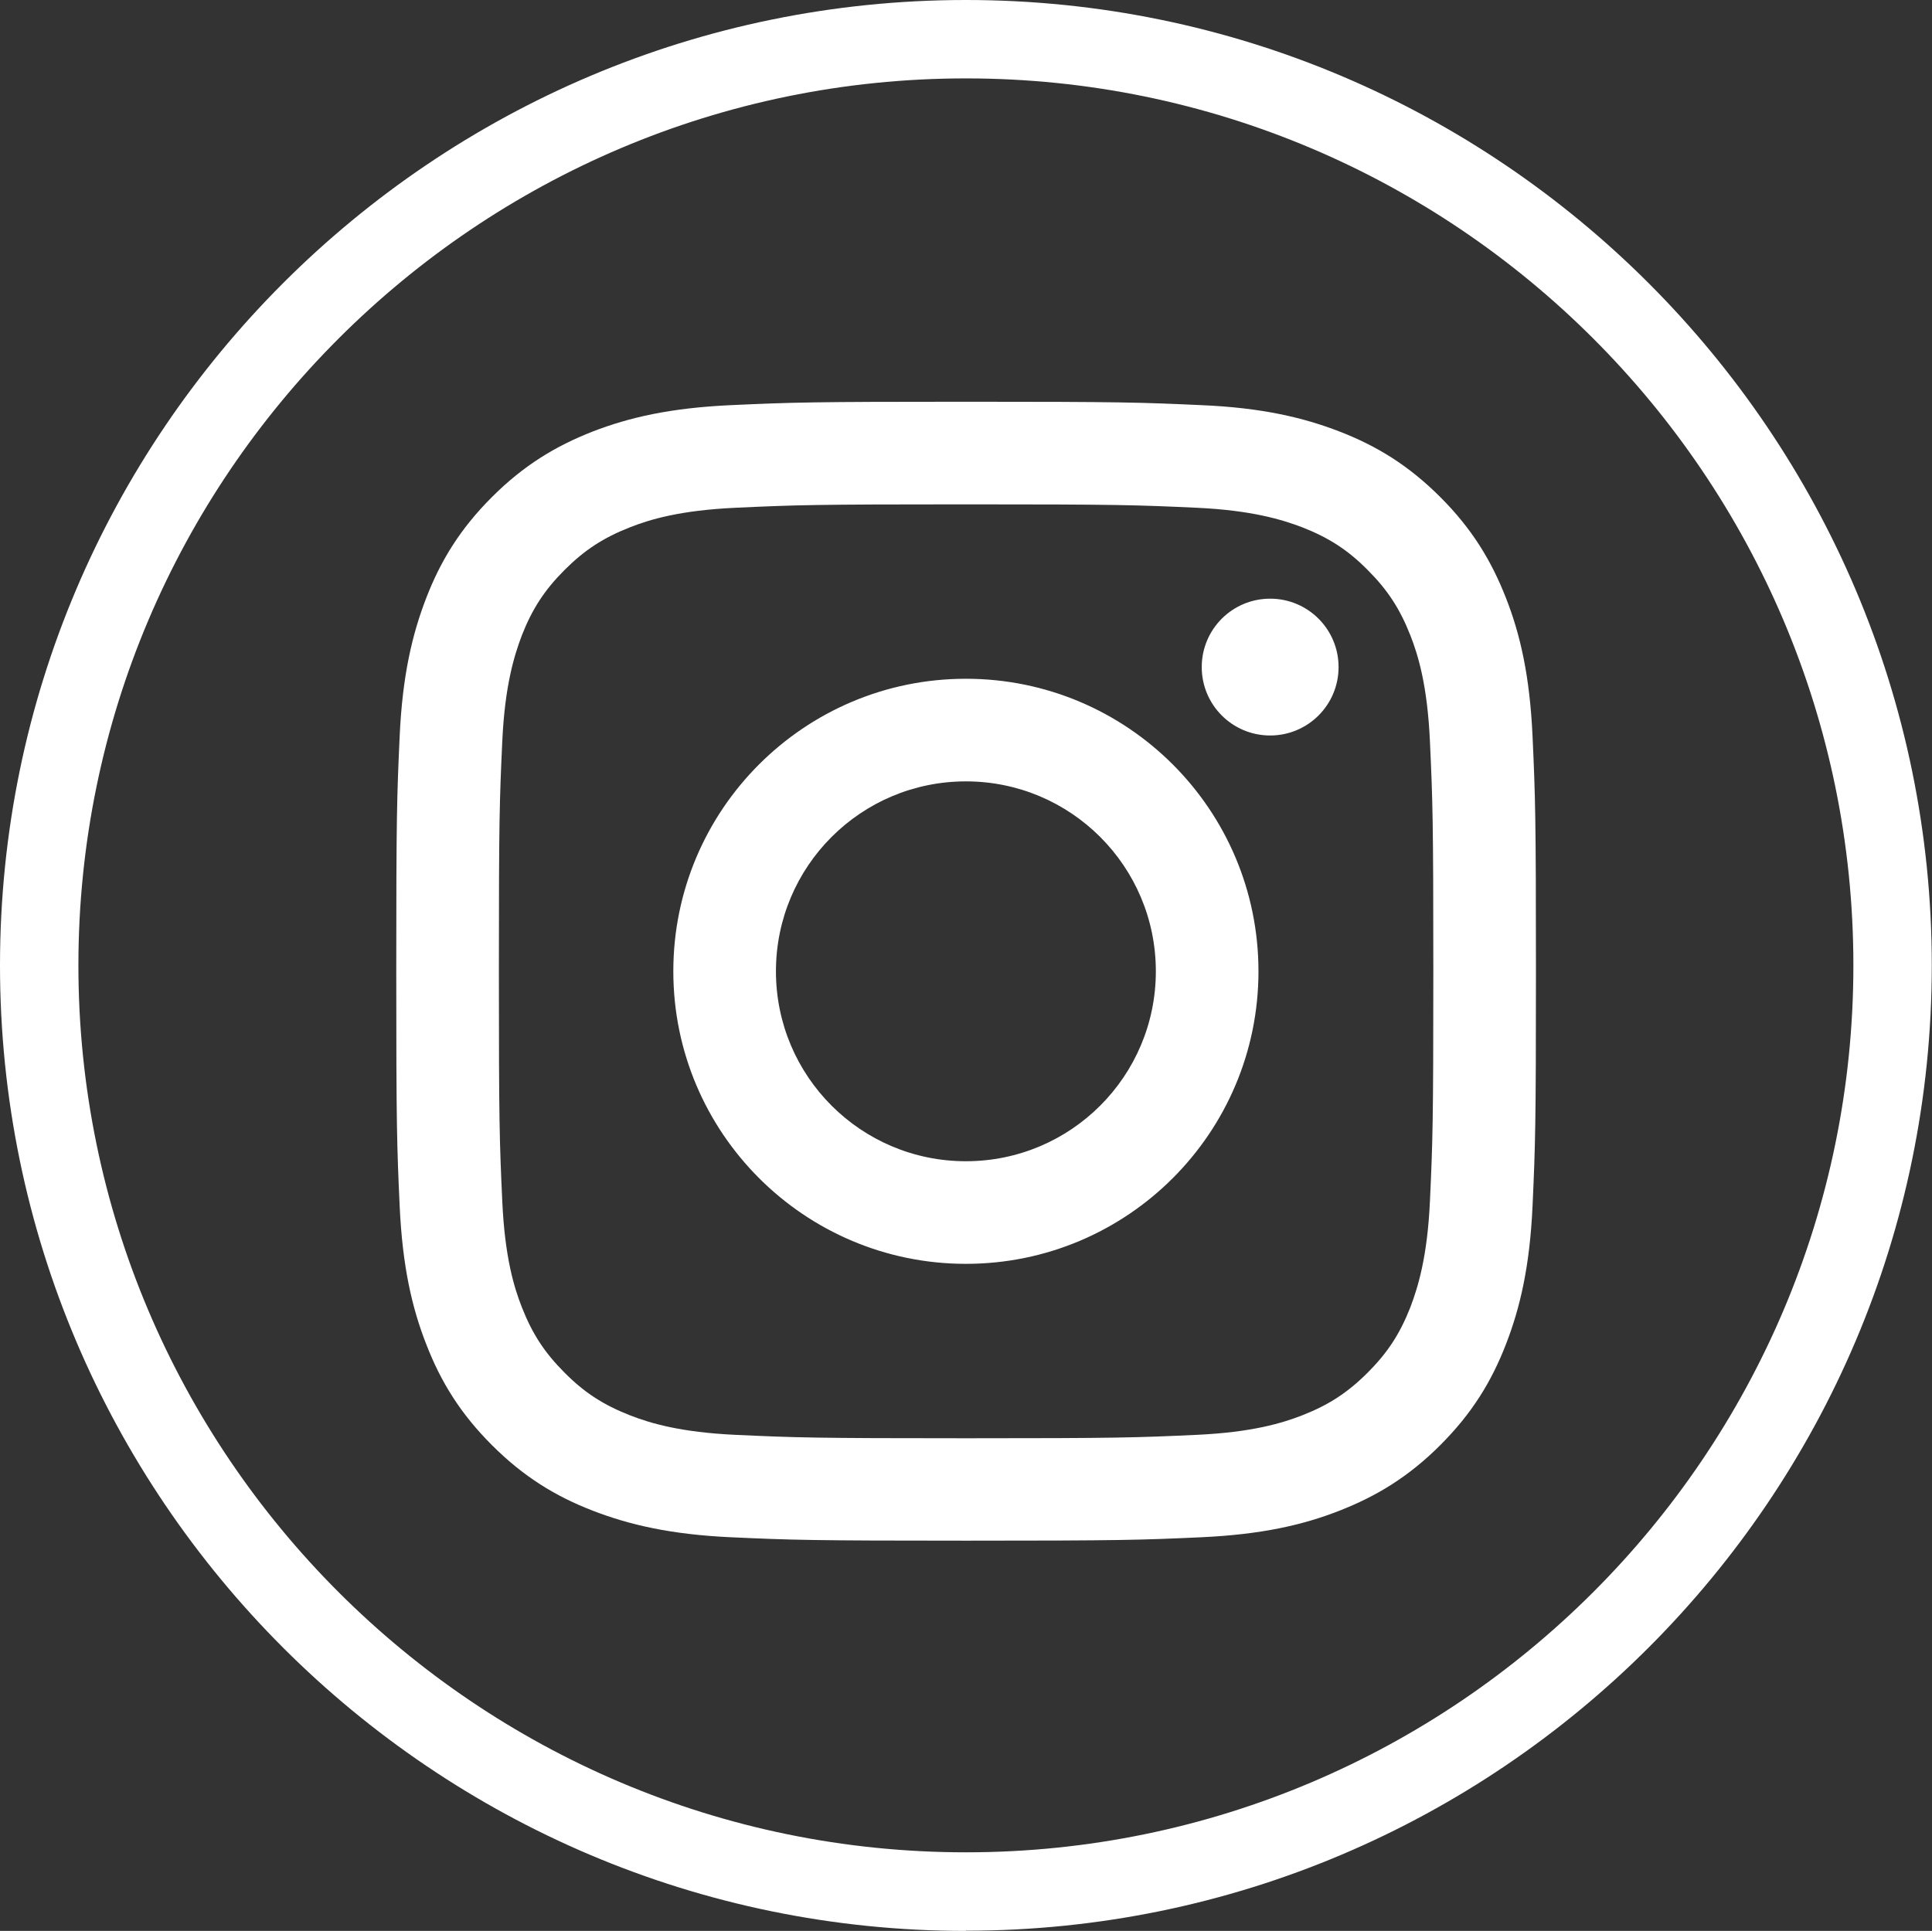 <?xml version="1.0" encoding="UTF-8"?>
<svg id="_レイヤー_2" data-name="レイヤー 2" xmlns="http://www.w3.org/2000/svg" viewBox="0 0 90.93 90.89">
  <rect x="0" y="0" width="90.93" height="90.89" fill="#333333" stroke="none"/>
  <defs>
    <style>
      .cls-1 {
        fill: #fff;
      }
    </style>
  </defs>
  <g id="_饑1" data-name="ﾑ饑1">
    <g>
      <path class="cls-1" d="M45.46,90.89C20.39,90.89,0,70.5,0,45.44S20.39,0,45.46,0s45.46,20.39,45.46,45.44-20.39,45.44-45.46,45.44ZM45.46,3.69C22.43,3.69,3.69,22.42,3.69,45.44s18.74,41.75,41.77,41.75,41.77-18.73,41.77-41.75S68.5,3.69,45.46,3.69Z"/>
      <path class="cls-1" d="M36.52,45.72c0-4.94,4-8.94,8.94-8.94s8.94,4,8.94,8.94-4,8.94-8.94,8.94-8.94-4-8.94-8.94h0ZM31.69,45.72c0,7.6,6.17,13.77,13.77,13.77s13.77-6.16,13.77-13.77-6.17-13.77-13.77-13.77-13.77,6.16-13.77,13.77h0ZM56.56,31.4c0,1.78,1.44,3.22,3.22,3.22s3.22-1.44,3.22-3.22-1.44-3.22-3.22-3.22-3.22,1.44-3.22,3.22h0ZM34.63,67.54c-2.61-.12-4.03-.55-4.98-.92-1.25-.49-2.15-1.07-3.08-2.01-.94-.94-1.52-1.83-2.01-3.08-.37-.94-.8-2.36-.92-4.98-.13-2.83-.16-3.67-.16-10.83s.03-8.01.16-10.83c.12-2.61.56-4.03.92-4.98.49-1.25,1.07-2.14,2.01-3.08.94-.94,1.83-1.52,3.08-2.01.94-.37,2.36-.8,4.98-.92,2.83-.13,3.68-.16,10.84-.16s8.01.03,10.84.16c2.61.12,4.03.56,4.98.92,1.25.49,2.15,1.07,3.08,2.01.94.94,1.52,1.83,2.01,3.08.37.94.8,2.36.92,4.98.13,2.83.16,3.67.16,10.83s-.03,8.01-.16,10.83c-.12,2.61-.56,4.03-.92,4.98-.49,1.25-1.07,2.14-2.01,3.08-.94.94-1.83,1.52-3.08,2.01-.95.37-2.37.8-4.98.92-2.83.13-3.68.16-10.84.16s-8.01-.03-10.84-.16h0ZM34.41,19.07c-2.86.13-4.8.58-6.51,1.24-1.76.69-3.26,1.6-4.75,3.09-1.49,1.49-2.41,2.99-3.09,4.75-.66,1.71-1.12,3.65-1.25,6.51-.13,2.86-.16,3.77-.16,11.05s.03,8.19.16,11.05c.13,2.85.58,4.8,1.25,6.51.68,1.76,1.6,3.26,3.09,4.75,1.49,1.49,2.99,2.41,4.75,3.09,1.71.66,3.66,1.12,6.51,1.25,2.86.13,3.77.16,11.06.16s8.2-.03,11.06-.16c2.85-.13,4.8-.58,6.51-1.25,1.76-.69,3.26-1.6,4.75-3.09,1.49-1.49,2.41-2.99,3.09-4.75.66-1.7,1.12-3.65,1.25-6.51.13-2.86.16-3.77.16-11.05s-.03-8.19-.16-11.05c-.13-2.85-.58-4.8-1.25-6.51-.69-1.76-1.6-3.26-3.09-4.75-1.49-1.49-2.99-2.41-4.75-3.09-1.71-.66-3.66-1.12-6.51-1.24-2.86-.13-3.77-.16-11.06-.16s-8.2.03-11.06.16h0Z"/>
    </g>
  </g>
</svg>